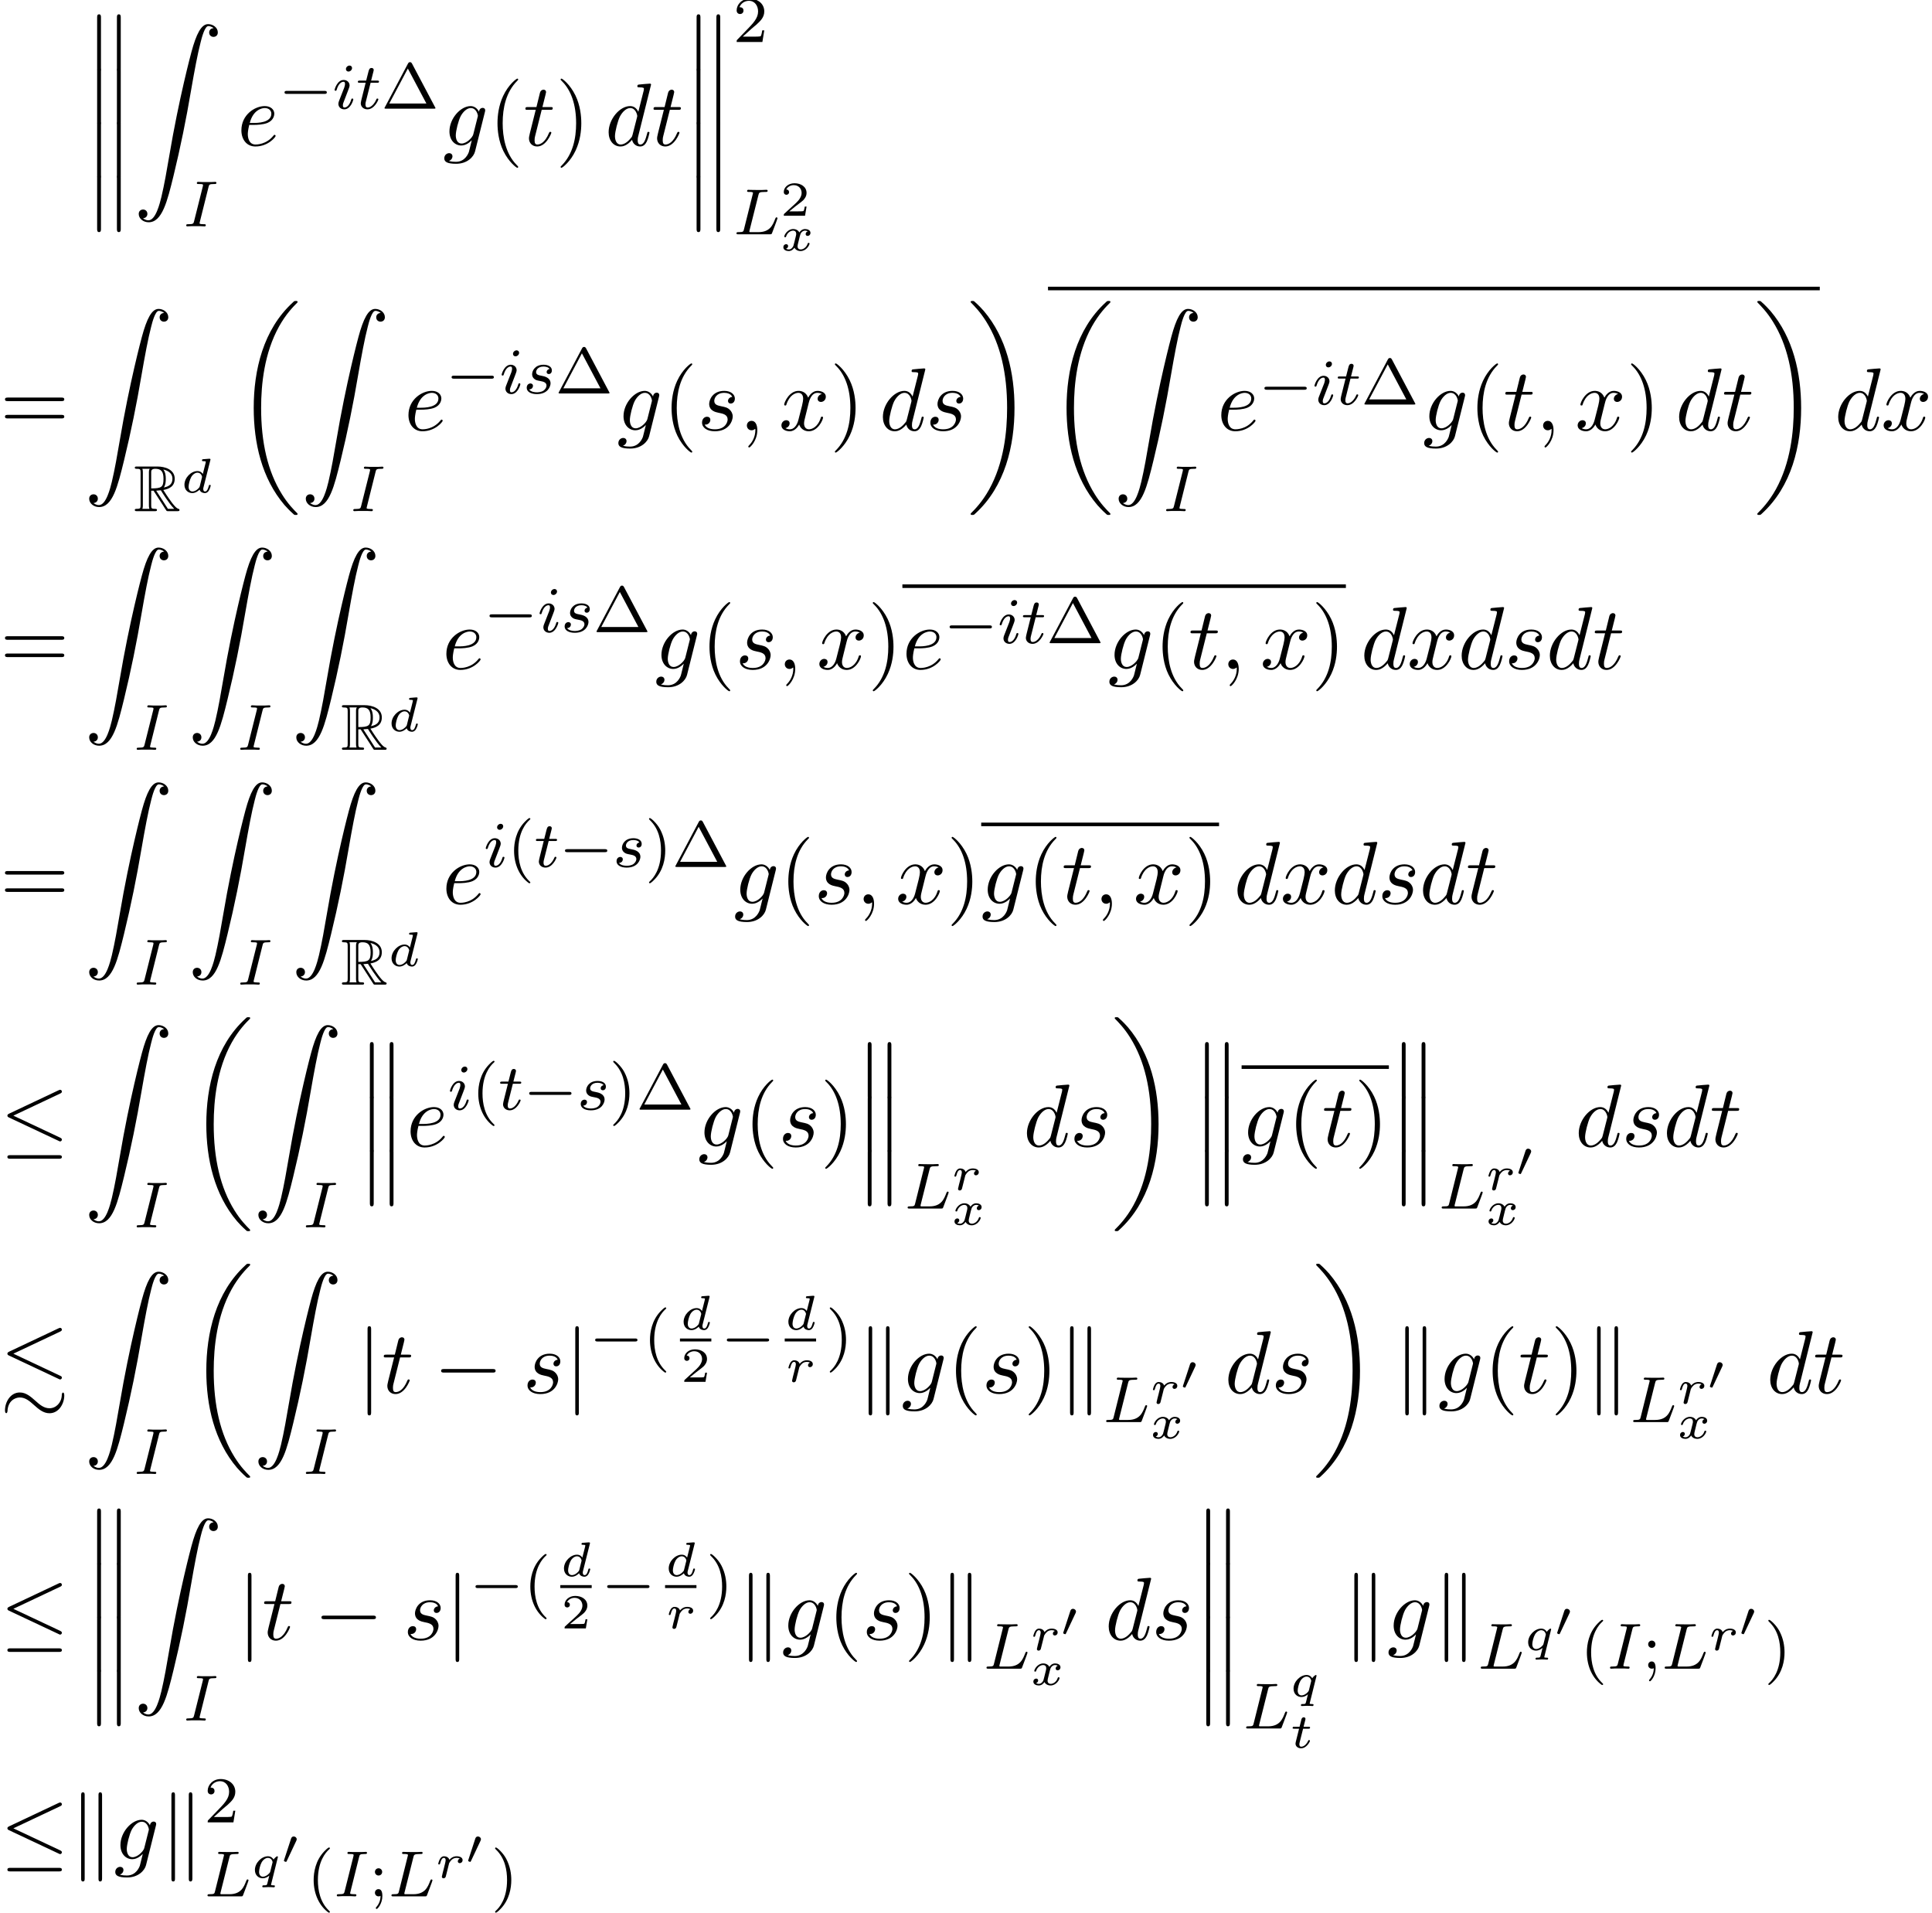 <?xml version='1.0' encoding='UTF-8'?>
<!-- This file was generated by dvisvgm 2.13.3 -->
<svg version='1.1' xmlns='http://www.w3.org/2000/svg' xmlns:xlink='http://www.w3.org/1999/xlink' width='236.393pt' height='233.986pt' viewBox='114.929 80.697 236.393 233.986'>
<defs>
<path id='g1-46' d='M7.364-7.527C7.495-7.593 7.571-7.647 7.571-7.767S7.473-7.985 7.353-7.985C7.298-7.985 7.2-7.942 7.156-7.92L1.124-5.073C.938-4.985 .905-4.909 .905-4.822S.949-4.658 1.124-4.582L7.156-1.745C7.298-1.669 7.32-1.669 7.353-1.669C7.473-1.669 7.571-1.767 7.571-1.887C7.571-2.029 7.473-2.073 7.353-2.127L1.636-4.822L7.364-7.527ZM7.865 .284C7.865 .033 7.789-.065 7.713-.065C7.571-.065 7.56 .196 7.56 .262C7.516 1.2 6.84 1.855 6.055 1.855C5.356 1.855 4.844 1.396 4.353 .96C3.753 .425 3.185-.076 2.422-.076C1.276-.076 .611 1.091 .611 2.105C.611 2.356 .676 2.455 .764 2.455C.884 2.455 .916 2.247 .916 2.204C.971 .949 1.844 .535 2.422 .535C3.12 .535 3.633 .993 4.124 1.429C4.724 1.964 5.291 2.465 6.055 2.465C7.2 2.465 7.865 1.298 7.865 .284Z'/>
<path id='g4-0' d='M5.571-1.809C5.699-1.809 5.874-1.809 5.874-1.993S5.699-2.176 5.571-2.176H1.004C.877-2.176 .701-2.176 .701-1.993S.877-1.809 1.004-1.809H5.571Z'/>
<path id='g2-13' d='M1.582 6.371C1.582 6.545 1.582 6.775 1.811 6.775C2.051 6.775 2.051 6.556 2.051 6.371V.175C2.051 0 2.051-.229 1.822-.229C1.582-.229 1.582-.011 1.582 .175V6.371ZM4.004 6.371C4.004 6.545 4.004 6.775 4.233 6.775C4.473 6.775 4.473 6.556 4.473 6.371V.175C4.473 0 4.473-.229 4.244-.229C4.004-.229 4.004-.011 4.004 .175V6.371Z'/>
<path id='g2-18' d='M7.636 25.625C7.636 25.582 7.615 25.56 7.593 25.527C7.189 25.124 6.458 24.393 5.727 23.215C3.971 20.4 3.175 16.855 3.175 12.655C3.175 9.72 3.567 5.935 5.367 2.684C6.229 1.135 7.124 .24 7.604-.24C7.636-.273 7.636-.295 7.636-.327C7.636-.436 7.56-.436 7.407-.436S7.233-.436 7.069-.273C3.415 3.055 2.269 8.051 2.269 12.644C2.269 16.931 3.251 21.251 6.022 24.513C6.24 24.764 6.655 25.211 7.102 25.604C7.233 25.735 7.255 25.735 7.407 25.735S7.636 25.735 7.636 25.625Z'/>
<path id='g2-19' d='M5.749 12.655C5.749 8.367 4.767 4.047 1.996 .785C1.778 .535 1.364 .087 .916-.305C.785-.436 .764-.436 .611-.436C.48-.436 .382-.436 .382-.327C.382-.284 .425-.24 .447-.218C.829 .175 1.56 .905 2.291 2.084C4.047 4.898 4.844 8.444 4.844 12.644C4.844 15.578 4.451 19.364 2.651 22.615C1.789 24.164 .884 25.069 .425 25.527C.404 25.56 .382 25.593 .382 25.625C.382 25.735 .48 25.735 .611 25.735C.764 25.735 .785 25.735 .949 25.571C4.604 22.244 5.749 17.247 5.749 12.655Z'/>
<path id='g2-90' d='M1.135 23.749C1.484 23.727 1.669 23.487 1.669 23.215C1.669 22.855 1.396 22.68 1.145 22.68C.884 22.68 .611 22.844 .611 23.225C.611 23.782 1.156 24.24 1.822 24.24C3.48 24.24 4.102 21.687 4.876 18.524C5.716 15.076 6.425 11.596 7.015 8.095C7.418 5.771 7.822 3.589 8.193 2.182C8.324 1.647 8.695 .24 9.12 .24C9.458 .24 9.731 .447 9.775 .491C9.415 .513 9.229 .753 9.229 1.025C9.229 1.385 9.502 1.56 9.753 1.56C10.015 1.56 10.287 1.396 10.287 1.015C10.287 .425 9.698 0 9.098 0C8.269 0 7.658 1.189 7.058 3.415C7.025 3.535 5.542 9.011 4.342 16.145C4.058 17.815 3.742 19.636 3.382 21.153C3.185 21.949 2.684 24 1.8 24C1.407 24 1.145 23.749 1.135 23.749Z'/>
<path id='g10-1' d='M3.762-5.531C3.674-5.691 3.579-5.691 3.523-5.691S3.371-5.691 3.284-5.531L.462-.199C.406-.112 .406-.096 .406-.08C.406 0 .47 0 .598 0H6.448C6.583 0 6.639 0 6.639-.08C6.639-.096 6.639-.112 6.583-.199L3.762-5.531ZM3.26-4.91L5.531-.63H.988L3.26-4.91Z'/>
<path id='g10-40' d='M2.654 1.993C2.718 1.993 2.813 1.993 2.813 1.897C2.813 1.865 2.805 1.857 2.702 1.753C1.61 .725 1.339-.757 1.339-1.993C1.339-4.288 2.287-5.364 2.694-5.731C2.805-5.834 2.813-5.842 2.813-5.882S2.782-5.978 2.702-5.978C2.574-5.978 2.176-5.571 2.112-5.499C1.044-4.384 .821-2.949 .821-1.993C.821-.207 1.57 1.227 2.654 1.993Z'/>
<path id='g10-41' d='M2.463-1.993C2.463-2.75 2.335-3.658 1.841-4.599C1.451-5.332 .725-5.978 .582-5.978C.502-5.978 .478-5.922 .478-5.882C.478-5.85 .478-5.834 .574-5.738C1.69-4.678 1.945-3.22 1.945-1.993C1.945 .295 .996 1.379 .59 1.745C.486 1.849 .478 1.857 .478 1.897S.502 1.993 .582 1.993C.709 1.993 1.108 1.586 1.172 1.514C2.24 .399 2.463-1.036 2.463-1.993Z'/>
<path id='g10-50' d='M2.248-1.626C2.375-1.745 2.71-2.008 2.837-2.12C3.332-2.574 3.802-3.013 3.802-3.738C3.802-4.686 3.005-5.3 2.008-5.3C1.052-5.3 .422-4.575 .422-3.866C.422-3.475 .733-3.419 .845-3.419C1.012-3.419 1.259-3.539 1.259-3.842C1.259-4.256 .861-4.256 .765-4.256C.996-4.838 1.53-5.037 1.921-5.037C2.662-5.037 3.045-4.407 3.045-3.738C3.045-2.909 2.463-2.303 1.522-1.339L.518-.303C.422-.215 .422-.199 .422 0H3.571L3.802-1.427H3.555C3.531-1.267 3.467-.869 3.371-.717C3.324-.654 2.718-.654 2.59-.654H1.172L2.248-1.626Z'/>
<path id='g10-59' d='M1.618-2.989C1.618-3.26 1.403-3.435 1.18-3.435C.909-3.435 .733-3.22 .733-2.997C.733-2.726 .948-2.55 1.172-2.55C1.443-2.55 1.618-2.766 1.618-2.989ZM1.419-.064C1.419 .454 1.251 .917 .901 1.315C.853 1.379 .837 1.387 .837 1.427C.837 1.498 .909 1.546 .948 1.546C1.052 1.546 1.642 .901 1.642-.048C1.642-.311 1.61-.885 1.172-.885C.909-.885 .733-.677 .733-.446C.733-.207 .901 0 1.18 0C1.315 0 1.363-.024 1.419-.064Z'/>
<path id='g9-50' d='M3.216-1.118H2.995C2.983-1.034 2.923-.64 2.833-.574C2.792-.538 2.307-.538 2.224-.538H1.106L1.871-1.16C2.074-1.321 2.606-1.704 2.792-1.883C2.971-2.062 3.216-2.367 3.216-2.792C3.216-3.539 2.54-3.975 1.739-3.975C.968-3.975 .43-3.467 .43-2.905C.43-2.6 .687-2.564 .753-2.564C.903-2.564 1.076-2.672 1.076-2.887C1.076-3.019 .998-3.21 .735-3.21C.873-3.515 1.237-3.742 1.65-3.742C2.277-3.742 2.612-3.276 2.612-2.792C2.612-2.367 2.331-1.931 1.913-1.548L.496-.251C.436-.191 .43-.185 .43 0H3.031L3.216-1.118Z'/>
<path id='g0-82' d='M2.136-2.503H2.423L3.618-.654C3.698-.526 3.889-.215 3.977-.096C4.033 0 4.057 0 4.24 0H5.34C5.483 0 5.603 0 5.603-.143C5.603-.207 5.555-.263 5.483-.279C5.189-.343 4.798-.869 4.607-1.124C4.551-1.203 4.152-1.73 3.618-2.59C4.328-2.718 5.013-3.021 5.013-3.969C5.013-5.077 3.842-5.46 2.901-5.46H.399C.255-5.46 .128-5.46 .128-5.316C.128-5.181 .279-5.181 .343-5.181C.797-5.181 .837-5.125 .837-4.726V-.733C.837-.335 .797-.279 .343-.279C.279-.279 .128-.279 .128-.143C.128 0 .255 0 .399 0H2.582C2.726 0 2.845 0 2.845-.143C2.845-.279 2.71-.279 2.622-.279C2.168-.279 2.136-.343 2.136-.733V-2.503ZM3.674-2.893C3.897-3.188 3.921-3.61 3.921-3.961C3.921-4.344 3.873-4.766 3.618-5.093C3.945-5.021 4.734-4.774 4.734-3.969C4.734-3.451 4.495-3.045 3.674-2.893ZM2.136-4.75C2.136-4.918 2.136-5.181 2.63-5.181C3.308-5.181 3.642-4.902 3.642-3.961C3.642-2.933 3.395-2.782 2.136-2.782V-4.75ZM1.052-.279C1.116-.422 1.116-.646 1.116-.717V-4.742C1.116-4.822 1.116-5.037 1.052-5.181H1.961C1.857-5.053 1.857-4.894 1.857-4.774V-.717C1.857-.638 1.857-.422 1.921-.279H1.052ZM2.75-2.503C2.805-2.511 2.837-2.519 2.901-2.519C3.021-2.519 3.196-2.534 3.316-2.55C3.435-2.359 4.296-.94 4.957-.279H4.184L2.75-2.503Z'/>
<path id='g3-48' d='M1.877-2.809C1.919-2.899 1.931-2.965 1.931-3.001C1.931-3.186 1.763-3.341 1.566-3.341C1.327-3.341 1.255-3.132 1.231-3.049L.395-.49C.383-.454 .365-.406 .365-.383C.365-.281 .604-.233 .61-.233C.664-.233 .687-.287 .711-.335L1.877-2.809Z'/>
<path id='g8-59' d='M2.215-.011C2.215-.731 1.942-1.156 1.516-1.156C1.156-1.156 .938-.884 .938-.578C.938-.284 1.156 0 1.516 0C1.647 0 1.789-.044 1.898-.142C1.931-.164 1.942-.175 1.953-.175S1.975-.164 1.975-.011C1.975 .796 1.593 1.451 1.233 1.811C1.113 1.931 1.113 1.953 1.113 1.985C1.113 2.062 1.167 2.105 1.222 2.105C1.342 2.105 2.215 1.265 2.215-.011Z'/>
<path id='g8-100' d='M5.629-7.451C5.629-7.462 5.629-7.571 5.487-7.571C5.324-7.571 4.287-7.473 4.102-7.451C4.015-7.44 3.949-7.385 3.949-7.244C3.949-7.113 4.047-7.113 4.211-7.113C4.735-7.113 4.756-7.036 4.756-6.927L4.724-6.709L4.069-4.124C3.873-4.527 3.556-4.822 3.065-4.822C1.789-4.822 .436-3.218 .436-1.625C.436-.6 1.036 .12 1.887 .12C2.105 .12 2.651 .076 3.305-.698C3.393-.24 3.775 .12 4.298 .12C4.68 .12 4.931-.131 5.105-.48C5.291-.873 5.433-1.538 5.433-1.56C5.433-1.669 5.335-1.669 5.302-1.669C5.193-1.669 5.182-1.625 5.149-1.473C4.964-.764 4.767-.12 4.32-.12C4.025-.12 3.993-.404 3.993-.622C3.993-.884 4.015-.96 4.058-1.145L5.629-7.451ZM3.36-1.298C3.305-1.102 3.305-1.08 3.142-.895C2.662-.295 2.215-.12 1.909-.12C1.364-.12 1.211-.72 1.211-1.145C1.211-1.691 1.56-3.033 1.811-3.535C2.149-4.178 2.64-4.582 3.076-4.582C3.785-4.582 3.938-3.687 3.938-3.622S3.916-3.491 3.905-3.436L3.36-1.298Z'/>
<path id='g8-101' d='M2.04-2.52C2.356-2.52 3.164-2.542 3.709-2.771C4.473-3.098 4.527-3.742 4.527-3.895C4.527-4.375 4.113-4.822 3.36-4.822C2.149-4.822 .502-3.764 .502-1.855C.502-.742 1.145 .12 2.215 .12C3.775 .12 4.691-1.036 4.691-1.167C4.691-1.233 4.625-1.309 4.56-1.309C4.505-1.309 4.484-1.287 4.418-1.2C3.556-.12 2.367-.12 2.236-.12C1.385-.12 1.287-1.036 1.287-1.385C1.287-1.516 1.298-1.855 1.462-2.52H2.04ZM1.527-2.76C1.953-4.418 3.076-4.582 3.36-4.582C3.873-4.582 4.167-4.265 4.167-3.895C4.167-2.76 2.422-2.76 1.975-2.76H1.527Z'/>
<path id='g8-103' d='M5.138-4.113C5.149-4.178 5.171-4.233 5.171-4.309C5.171-4.495 5.04-4.604 4.855-4.604C4.745-4.604 4.451-4.527 4.407-4.135C4.211-4.538 3.829-4.822 3.393-4.822C2.149-4.822 .796-3.295 .796-1.724C.796-.644 1.462 0 2.247 0C2.891 0 3.404-.513 3.513-.633L3.524-.622C3.295 .349 3.164 .796 3.164 .818C3.12 .916 2.749 1.996 1.593 1.996C1.385 1.996 1.025 1.985 .72 1.887C1.047 1.789 1.167 1.505 1.167 1.32C1.167 1.145 1.047 .938 .753 .938C.513 .938 .164 1.135 .164 1.571C.164 2.018 .567 2.236 1.615 2.236C2.978 2.236 3.764 1.385 3.927 .731L5.138-4.113ZM3.72-1.396C3.655-1.113 3.404-.84 3.164-.633C2.935-.436 2.596-.24 2.28-.24C1.735-.24 1.571-.807 1.571-1.244C1.571-1.767 1.887-3.055 2.182-3.611C2.476-4.145 2.945-4.582 3.404-4.582C4.124-4.582 4.276-3.698 4.276-3.644S4.255-3.524 4.244-3.48L3.72-1.396Z'/>
<path id='g8-115' d='M4.265-4.08C3.96-4.069 3.742-3.829 3.742-3.589C3.742-3.436 3.84-3.273 4.08-3.273S4.582-3.458 4.582-3.884C4.582-4.375 4.113-4.822 3.284-4.822C1.844-4.822 1.44-3.709 1.44-3.229C1.44-2.378 2.247-2.215 2.564-2.149C3.131-2.04 3.698-1.92 3.698-1.32C3.698-1.036 3.447-.12 2.138-.12C1.985-.12 1.145-.12 .895-.698C1.309-.644 1.582-.971 1.582-1.276C1.582-1.527 1.407-1.658 1.178-1.658C.895-1.658 .567-1.429 .567-.938C.567-.316 1.189 .12 2.127 .12C3.895 .12 4.32-1.2 4.32-1.691C4.32-2.084 4.113-2.356 3.982-2.487C3.687-2.793 3.371-2.847 2.891-2.945C2.498-3.033 2.062-3.109 2.062-3.6C2.062-3.916 2.324-4.582 3.284-4.582C3.556-4.582 4.102-4.505 4.265-4.08Z'/>
<path id='g8-116' d='M2.247-4.364H3.273C3.491-4.364 3.6-4.364 3.6-4.582C3.6-4.702 3.491-4.702 3.295-4.702H2.335C2.727-6.251 2.782-6.469 2.782-6.535C2.782-6.72 2.651-6.829 2.465-6.829C2.433-6.829 2.127-6.818 2.029-6.436L1.604-4.702H.578C.36-4.702 .251-4.702 .251-4.495C.251-4.364 .338-4.364 .556-4.364H1.516C.731-1.265 .687-1.08 .687-.884C.687-.295 1.102 .12 1.691 .12C2.804 .12 3.425-1.473 3.425-1.56C3.425-1.669 3.338-1.669 3.295-1.669C3.196-1.669 3.185-1.636 3.131-1.516C2.662-.382 2.084-.12 1.713-.12C1.484-.12 1.375-.262 1.375-.622C1.375-.884 1.396-.96 1.44-1.145L2.247-4.364Z'/>
<path id='g8-120' d='M3.644-3.295C3.709-3.578 3.96-4.582 4.724-4.582C4.778-4.582 5.04-4.582 5.269-4.44C4.964-4.385 4.745-4.113 4.745-3.851C4.745-3.676 4.865-3.469 5.16-3.469C5.4-3.469 5.749-3.665 5.749-4.102C5.749-4.669 5.105-4.822 4.735-4.822C4.102-4.822 3.72-4.244 3.589-3.993C3.316-4.713 2.727-4.822 2.411-4.822C1.276-4.822 .655-3.415 .655-3.142C.655-3.033 .764-3.033 .785-3.033C.873-3.033 .905-3.055 .927-3.153C1.298-4.309 2.018-4.582 2.389-4.582C2.596-4.582 2.978-4.484 2.978-3.851C2.978-3.513 2.793-2.782 2.389-1.255C2.215-.578 1.833-.12 1.353-.12C1.287-.12 1.036-.12 .807-.262C1.08-.316 1.32-.545 1.32-.851C1.32-1.145 1.08-1.233 .916-1.233C.589-1.233 .316-.949 .316-.6C.316-.098 .862 .12 1.342 .12C2.062 .12 2.455-.644 2.487-.709C2.618-.305 3.011 .12 3.665 .12C4.789 .12 5.411-1.287 5.411-1.56C5.411-1.669 5.313-1.669 5.28-1.669C5.182-1.669 5.16-1.625 5.138-1.549C4.778-.382 4.036-.12 3.687-.12C3.262-.12 3.087-.469 3.087-.84C3.087-1.08 3.153-1.32 3.273-1.8L3.644-3.295Z'/>
<path id='g7-73' d='M3.092-4.822C3.164-5.101 3.18-5.181 3.778-5.181C3.961-5.181 4.057-5.181 4.057-5.332C4.057-5.34 4.049-5.444 3.921-5.444C3.802-5.444 3.555-5.428 3.427-5.42H2.327C2.216-5.428 1.929-5.444 1.817-5.444C1.785-5.444 1.658-5.444 1.658-5.292C1.658-5.181 1.753-5.181 1.913-5.181C2.415-5.181 2.415-5.133 2.415-5.037C2.415-5.021 2.415-4.981 2.383-4.854L1.323-.63C1.251-.343 1.227-.263 .638-.263C.446-.263 .359-.263 .359-.112C.359-.072 .391 0 .486 0C.598 0 .861-.016 .98-.024H2.088C2.2-.016 2.487 0 2.598 0C2.646 0 2.758 0 2.758-.151C2.758-.263 2.662-.263 2.495-.263C2.375-.263 2.327-.263 2.192-.279S1.993-.303 1.993-.391C1.993-.43 2-.43 2.024-.542L3.092-4.822Z'/>
<path id='g7-76' d='M3.092-4.822C3.164-5.093 3.18-5.181 3.913-5.181C4.136-5.181 4.216-5.181 4.216-5.332C4.216-5.348 4.2-5.444 4.081-5.444C3.913-5.444 3.674-5.428 3.507-5.42H2.933C2.104-5.42 1.913-5.444 1.857-5.444C1.825-5.444 1.698-5.444 1.698-5.292C1.698-5.181 1.801-5.181 1.929-5.181C2.192-5.181 2.423-5.181 2.423-5.053C2.423-5.021 2.415-5.013 2.391-4.91L1.323-.63C1.251-.327 1.235-.263 .646-.263C.494-.263 .399-.263 .399-.112C.399 0 .502 0 .638 0H4.487C4.686 0 4.694-.008 4.758-.159C4.838-.383 5.42-1.881 5.42-1.961C5.42-2.032 5.356-2.072 5.3-2.072C5.212-2.072 5.197-2.016 5.141-1.897C4.854-1.156 4.511-.263 3.084-.263H2.072C2-.279 1.977-.279 1.977-.335C1.977-.399 1.993-.462 2.008-.51L3.092-4.822Z'/>
<path id='g7-105' d='M2.375-4.973C2.375-5.149 2.248-5.276 2.064-5.276C1.857-5.276 1.626-5.085 1.626-4.846C1.626-4.67 1.753-4.543 1.937-4.543C2.144-4.543 2.375-4.734 2.375-4.973ZM1.211-2.048L.781-.948C.741-.829 .701-.733 .701-.598C.701-.207 1.004 .08 1.427 .08C2.2 .08 2.527-1.036 2.527-1.14C2.527-1.219 2.463-1.243 2.407-1.243C2.311-1.243 2.295-1.188 2.271-1.108C2.088-.47 1.761-.143 1.443-.143C1.347-.143 1.251-.183 1.251-.399C1.251-.59 1.307-.733 1.411-.98C1.49-1.196 1.57-1.411 1.658-1.626L1.905-2.271C1.977-2.455 2.072-2.702 2.072-2.837C2.072-3.236 1.753-3.515 1.347-3.515C.574-3.515 .239-2.399 .239-2.295C.239-2.224 .295-2.192 .359-2.192C.462-2.192 .47-2.24 .494-2.319C.717-3.076 1.084-3.292 1.323-3.292C1.435-3.292 1.514-3.252 1.514-3.029C1.514-2.949 1.506-2.837 1.427-2.598L1.211-2.048Z'/>
<path id='g7-115' d='M3.212-2.997C3.029-2.965 2.861-2.821 2.861-2.622C2.861-2.479 2.957-2.375 3.132-2.375C3.252-2.375 3.499-2.463 3.499-2.821C3.499-3.316 2.981-3.515 2.487-3.515C1.419-3.515 1.084-2.758 1.084-2.351C1.084-2.271 1.084-1.985 1.379-1.761C1.562-1.618 1.698-1.594 2.112-1.514C2.391-1.459 2.845-1.379 2.845-.964C2.845-.757 2.694-.494 2.471-.343C2.176-.151 1.785-.143 1.658-.143C1.467-.143 .925-.175 .725-.494C1.132-.51 1.188-.837 1.188-.933C1.188-1.172 .972-1.227 .877-1.227C.749-1.227 .422-1.132 .422-.693C.422-.223 .917 .08 1.658 .08C3.045 .08 3.339-.901 3.339-1.235C3.339-1.953 2.558-2.104 2.264-2.16C1.881-2.232 1.57-2.287 1.57-2.622C1.57-2.766 1.706-3.292 2.479-3.292C2.782-3.292 3.092-3.204 3.212-2.997Z'/>
<path id='g7-116' d='M1.761-3.172H2.542C2.694-3.172 2.79-3.172 2.79-3.324C2.79-3.435 2.686-3.435 2.55-3.435H1.825L2.112-4.567C2.144-4.686 2.144-4.726 2.144-4.734C2.144-4.902 2.016-4.981 1.881-4.981C1.61-4.981 1.554-4.766 1.467-4.407L1.219-3.435H.454C.303-3.435 .199-3.435 .199-3.284C.199-3.172 .303-3.172 .438-3.172H1.156L.677-1.259C.63-1.06 .558-.781 .558-.669C.558-.191 .948 .08 1.371 .08C2.224 .08 2.71-1.044 2.71-1.14C2.71-1.227 2.638-1.243 2.59-1.243C2.503-1.243 2.495-1.211 2.439-1.092C2.279-.709 1.881-.143 1.395-.143C1.227-.143 1.132-.255 1.132-.518C1.132-.669 1.156-.757 1.18-.861L1.761-3.172Z'/>
<path id='g11-40' d='M3.611 2.618C3.611 2.585 3.611 2.564 3.425 2.378C2.062 1.004 1.713-1.058 1.713-2.727C1.713-4.625 2.127-6.524 3.469-7.887C3.611-8.018 3.611-8.04 3.611-8.073C3.611-8.149 3.567-8.182 3.502-8.182C3.393-8.182 2.411-7.44 1.767-6.055C1.211-4.855 1.08-3.644 1.08-2.727C1.08-1.876 1.2-.556 1.8 .676C2.455 2.018 3.393 2.727 3.502 2.727C3.567 2.727 3.611 2.695 3.611 2.618Z'/>
<path id='g11-41' d='M3.153-2.727C3.153-3.578 3.033-4.898 2.433-6.131C1.778-7.473 .84-8.182 .731-8.182C.665-8.182 .622-8.138 .622-8.073C.622-8.04 .622-8.018 .829-7.822C1.898-6.742 2.52-5.007 2.52-2.727C2.52-.862 2.116 1.058 .764 2.433C.622 2.564 .622 2.585 .622 2.618C.622 2.684 .665 2.727 .731 2.727C.84 2.727 1.822 1.985 2.465 .6C3.022-.6 3.153-1.811 3.153-2.727Z'/>
<path id='g11-61' d='M7.495-3.567C7.658-3.567 7.865-3.567 7.865-3.785S7.658-4.004 7.505-4.004H.971C.818-4.004 .611-4.004 .611-3.785S.818-3.567 .982-3.567H7.495ZM7.505-1.451C7.658-1.451 7.865-1.451 7.865-1.669S7.658-1.887 7.495-1.887H.982C.818-1.887 .611-1.887 .611-1.669S.818-1.451 .971-1.451H7.505Z'/>
<path id='g6-100' d='M3.616-3.969C3.622-3.993 3.634-4.029 3.634-4.059C3.634-4.154 3.515-4.148 3.443-4.142L2.774-4.089C2.672-4.083 2.594-4.077 2.594-3.939C2.594-3.844 2.672-3.844 2.762-3.844C2.941-3.844 2.983-3.832 3.061-3.802C3.055-3.712 3.055-3.7 3.037-3.622C2.911-3.108 2.815-2.708 2.696-2.277C2.612-2.415 2.409-2.636 2.038-2.636C1.273-2.636 .448-1.835 .448-.956C.448-.311 .903 .06 1.411 .06C1.811 .06 2.152-.215 2.301-.365C2.415 .012 2.815 .06 2.947 .06C3.162 .06 3.318-.06 3.431-.245C3.581-.484 3.664-.831 3.664-.861C3.664-.873 3.658-.944 3.551-.944C3.461-.944 3.449-.903 3.425-.807C3.33-.442 3.204-.137 2.971-.137C2.768-.137 2.75-.353 2.75-.442C2.75-.52 2.75-.538 2.78-.646L3.616-3.969ZM2.325-.783C2.295-.675 2.295-.664 2.212-.574C1.883-.203 1.578-.137 1.429-.137C1.19-.137 .956-.299 .956-.723C.956-.968 1.082-1.554 1.273-1.895C1.453-2.218 1.757-2.439 2.044-2.439C2.493-2.439 2.606-1.967 2.606-1.925L2.588-1.841L2.325-.783Z'/>
<path id='g6-113' d='M3.258-2.552C3.258-2.564 3.24-2.636 3.168-2.636S2.839-2.415 2.726-2.236C2.648-2.373 2.439-2.636 2.038-2.636C1.261-2.636 .442-1.829 .442-.956C.442-.305 .903 .06 1.405 .06C1.698 .06 1.973-.078 2.2-.269C2.194-.245 2.008 .496 1.985 .604C1.907 .909 1.907 .915 1.518 .921C1.429 .921 1.345 .921 1.345 1.07C1.345 1.124 1.387 1.16 1.441 1.16C1.584 1.16 1.943 1.136 2.086 1.136C2.194 1.136 2.301 1.142 2.415 1.142C2.523 1.142 2.648 1.16 2.756 1.16C2.792 1.16 2.887 1.16 2.887 1.01C2.887 .921 2.809 .921 2.714 .921C2.57 .921 2.415 .921 2.415 .849C2.415 .837 2.415 .825 2.445 .717L3.258-2.552ZM2.325-.783C2.295-.675 2.295-.664 2.194-.55C1.961-.287 1.662-.137 1.429-.137C1.136-.137 .95-.359 .95-.723C.95-.986 1.088-1.59 1.267-1.895C1.488-2.277 1.805-2.439 2.038-2.439C2.499-2.439 2.606-1.967 2.606-1.919L2.588-1.835L2.325-.783Z'/>
<path id='g6-114' d='M1.698-1.787C1.716-1.817 1.853-2.086 2.086-2.271C2.158-2.319 2.331-2.439 2.606-2.439C2.66-2.439 2.851-2.439 3.007-2.349C2.851-2.295 2.762-2.158 2.762-2.026C2.762-1.835 2.917-1.793 3.001-1.793C3.174-1.793 3.347-1.937 3.347-2.17C3.347-2.487 3.001-2.636 2.618-2.636C2.463-2.636 2.098-2.624 1.733-2.2C1.644-2.517 1.321-2.636 1.076-2.636C.819-2.636 .675-2.463 .586-2.319C.454-2.098 .365-1.757 .365-1.722C.365-1.656 .418-1.632 .472-1.632C.568-1.632 .574-1.674 .604-1.769C.717-2.23 .861-2.439 1.058-2.439C1.243-2.439 1.273-2.266 1.273-2.14C1.273-2.038 1.213-1.799 1.172-1.632C1.13-1.47 1.07-1.225 1.04-1.094C.998-.944 .962-.789 .921-.64C.879-.472 .807-.173 .807-.137C.807-.006 .909 .06 1.016 .06C1.136 .06 1.249-.024 1.285-.143C1.303-.191 1.524-1.094 1.56-1.231L1.698-1.787Z'/>
<path id='g6-116' d='M1.608-2.337H2.26C2.379-2.337 2.463-2.337 2.463-2.487C2.463-2.576 2.385-2.576 2.277-2.576H1.668L1.877-3.401C1.901-3.491 1.901-3.527 1.901-3.533C1.901-3.676 1.787-3.736 1.692-3.736C1.62-3.736 1.465-3.694 1.411-3.503L1.178-2.576H.532C.406-2.576 .4-2.57 .377-2.552C.347-2.529 .323-2.451 .323-2.421C.341-2.337 .395-2.337 .514-2.337H1.118L.765-.927C.729-.789 .681-.586 .681-.514C.681-.167 .992 .06 1.357 .06C2.044 .06 2.451-.759 2.451-.861C2.451-.879 2.439-.944 2.337-.944C2.26-.944 2.248-.915 2.218-.843C2.014-.395 1.674-.137 1.381-.137C1.16-.137 1.154-.359 1.154-.436C1.154-.52 1.154-.532 1.184-.646L1.608-2.337Z'/>
<path id='g6-120' d='M3.365-2.349C3.156-2.289 3.108-2.116 3.108-2.026C3.108-1.835 3.264-1.793 3.347-1.793C3.521-1.793 3.694-1.937 3.694-2.17C3.694-2.493 3.341-2.636 3.037-2.636C2.642-2.636 2.403-2.331 2.337-2.218C2.26-2.367 2.032-2.636 1.584-2.636C.897-2.636 .49-1.925 .49-1.716C.49-1.686 .514-1.632 .598-1.632S.699-1.668 .717-1.722C.867-2.206 1.273-2.439 1.566-2.439S1.949-2.248 1.949-2.05C1.949-1.979 1.949-1.925 1.901-1.739C1.763-1.184 1.632-.64 1.602-.568C1.512-.341 1.297-.137 1.046-.137C1.01-.137 .843-.137 .705-.227C.938-.305 .962-.502 .962-.55C.962-.705 .843-.783 .723-.783C.556-.783 .377-.652 .377-.406C.377-.066 .753 .06 1.034 .06C1.375 .06 1.62-.173 1.733-.359C1.853-.108 2.14 .06 2.481 .06C3.186 .06 3.581-.664 3.581-.861C3.581-.873 3.575-.944 3.467-.944C3.383-.944 3.371-.903 3.353-.849C3.18-.329 2.756-.137 2.505-.137C2.277-.137 2.116-.269 2.116-.52C2.116-.634 2.146-.765 2.2-.974L2.391-1.751C2.451-1.985 2.481-2.092 2.606-2.236C2.69-2.325 2.833-2.439 3.025-2.439C3.055-2.439 3.234-2.439 3.365-2.349Z'/>
<path id='g5-0' d='M7.189-2.509C7.375-2.509 7.571-2.509 7.571-2.727S7.375-2.945 7.189-2.945H1.287C1.102-2.945 .905-2.945 .905-2.727S1.102-2.509 1.287-2.509H7.189Z'/>
<path id='g5-20' d='M7.364-6.48C7.484-6.535 7.571-6.589 7.571-6.72C7.571-6.84 7.484-6.938 7.353-6.938C7.298-6.938 7.2-6.895 7.156-6.873L1.124-4.025C.938-3.938 .905-3.862 .905-3.775C.905-3.676 .971-3.6 1.124-3.535L7.156-.698C7.298-.622 7.32-.622 7.353-.622C7.473-.622 7.571-.72 7.571-.84C7.571-.938 7.527-1.004 7.342-1.091L1.636-3.775L7.364-6.48ZM7.189 1.495C7.375 1.495 7.571 1.495 7.571 1.276S7.342 1.058 7.178 1.058H1.298C1.135 1.058 .905 1.058 .905 1.276S1.102 1.495 1.287 1.495H7.189Z'/>
<path id='g5-106' d='M1.735-7.789C1.735-7.985 1.735-8.182 1.516-8.182S1.298-7.985 1.298-7.789V2.335C1.298 2.531 1.298 2.727 1.516 2.727S1.735 2.531 1.735 2.335V-7.789Z'/>
<path id='g5-107' d='M1.876-7.811C1.876-7.985 1.876-8.182 1.658-8.182S1.44-7.942 1.44-7.778V2.324C1.44 2.498 1.44 2.727 1.658 2.727S1.876 2.531 1.876 2.356V-7.811ZM4.004-7.778C4.004-7.953 4.004-8.182 3.785-8.182S3.567-7.985 3.567-7.811V2.356C3.567 2.531 3.567 2.727 3.785 2.727S4.004 2.487 4.004 2.324V-7.778Z'/>
</defs>
<g id='page1'>
<use x='125.232' y='82.679' xlink:href='#g2-13'/>
<use x='125.232' y='89.224' xlink:href='#g2-13'/>
<use x='125.232' y='95.77' xlink:href='#g2-13'/>
<use x='125.232' y='102.315' xlink:href='#g2-13'/>
<use x='131.293' y='83.649' xlink:href='#g2-90'/>
<use x='137.354' y='108.389' xlink:href='#g7-73'/>
<use x='143.963' y='98.497' xlink:href='#g8-101'/>
<use x='149.043' y='93.993' xlink:href='#g4-0'/>
<use x='155.63' y='93.993' xlink:href='#g7-105'/>
<use x='158.513' y='93.993' xlink:href='#g7-116'/>
<use x='161.571' y='93.993' xlink:href='#g10-1'/>
<use x='169.126' y='98.497' xlink:href='#g8-103'/>
<use x='174.721' y='98.497' xlink:href='#g11-40'/>
<use x='178.963' y='98.497' xlink:href='#g8-116'/>
<use x='182.902' y='98.497' xlink:href='#g11-41'/>
<use x='188.963' y='98.497' xlink:href='#g8-100'/>
<use x='194.641' y='98.497' xlink:href='#g8-116'/>
<use x='198.58' y='82.679' xlink:href='#g2-13'/>
<use x='198.58' y='89.224' xlink:href='#g2-13'/>
<use x='198.58' y='95.77' xlink:href='#g2-13'/>
<use x='198.58' y='102.315' xlink:href='#g2-13'/>
<use x='204.641' y='85.834' xlink:href='#g10-50'/>
<use x='204.641' y='109.359' xlink:href='#g7-76'/>
<use x='210.4' y='107.09' xlink:href='#g9-50'/>
<use x='210.4' y='111.352' xlink:href='#g6-120'/>
<use x='114.929' y='133.337' xlink:href='#g11-61'/>
<use x='125.232' y='118.488' xlink:href='#g2-90'/>
<use x='131.293' y='143.229' xlink:href='#g0-82'/>
<use x='137.049' y='140.96' xlink:href='#g6-100'/>
<use x='143.704' y='117.955' xlink:href='#g2-18'/>
<use x='151.734' y='118.488' xlink:href='#g2-90'/>
<use x='157.795' y='143.229' xlink:href='#g7-73'/>
<use x='164.405' y='133.337' xlink:href='#g8-101'/>
<use x='169.484' y='128.832' xlink:href='#g4-0'/>
<use x='176.071' y='128.832' xlink:href='#g7-105'/>
<use x='178.954' y='128.832' xlink:href='#g7-115'/>
<use x='182.87' y='128.832' xlink:href='#g10-1'/>
<use x='190.425' y='133.337' xlink:href='#g8-103'/>
<use x='196.02' y='133.337' xlink:href='#g11-40'/>
<use x='200.262' y='133.337' xlink:href='#g8-115'/>
<use x='205.376' y='133.337' xlink:href='#g8-59'/>
<use x='210.224' y='133.337' xlink:href='#g8-120'/>
<use x='216.459' y='133.337' xlink:href='#g11-41'/>
<use x='222.52' y='133.337' xlink:href='#g8-100'/>
<use x='228.198' y='133.337' xlink:href='#g8-115'/>
<use x='233.311' y='117.955' xlink:href='#g2-19'/>
<rect x='243.16' y='115.773' height='.436' width='94.431'/>
<use x='243.16' y='117.955' xlink:href='#g2-18'/>
<use x='251.19' y='118.488' xlink:href='#g2-90'/>
<use x='257.251' y='143.229' xlink:href='#g7-73'/>
<use x='263.861' y='133.337' xlink:href='#g8-101'/>
<use x='268.94' y='130.185' xlink:href='#g4-0'/>
<use x='275.527' y='130.185' xlink:href='#g7-105'/>
<use x='278.41' y='130.185' xlink:href='#g7-116'/>
<use x='281.468' y='130.185' xlink:href='#g10-1'/>
<use x='289.023' y='133.337' xlink:href='#g8-103'/>
<use x='294.618' y='133.337' xlink:href='#g11-40'/>
<use x='298.86' y='133.337' xlink:href='#g8-116'/>
<use x='302.8' y='133.337' xlink:href='#g8-59'/>
<use x='307.648' y='133.337' xlink:href='#g8-120'/>
<use x='313.883' y='133.337' xlink:href='#g11-41'/>
<use x='319.944' y='133.337' xlink:href='#g8-100'/>
<use x='325.622' y='133.337' xlink:href='#g8-116'/>
<use x='329.561' y='117.955' xlink:href='#g2-19'/>
<use x='339.409' y='133.337' xlink:href='#g8-100'/>
<use x='345.087' y='133.337' xlink:href='#g8-120'/>
<use x='114.929' y='162.534' xlink:href='#g11-61'/>
<use x='125.232' y='147.685' xlink:href='#g2-90'/>
<use x='131.293' y='172.426' xlink:href='#g7-73'/>
<use x='137.903' y='147.685' xlink:href='#g2-90'/>
<use x='143.963' y='172.426' xlink:href='#g7-73'/>
<use x='150.573' y='147.685' xlink:href='#g2-90'/>
<use x='156.634' y='172.426' xlink:href='#g0-82'/>
<use x='162.39' y='170.157' xlink:href='#g6-100'/>
<use x='169.045' y='162.534' xlink:href='#g8-101'/>
<use x='174.125' y='158.03' xlink:href='#g4-0'/>
<use x='180.711' y='158.03' xlink:href='#g7-105'/>
<use x='183.594' y='158.03' xlink:href='#g7-115'/>
<use x='187.51' y='158.03' xlink:href='#g10-1'/>
<use x='195.065' y='162.534' xlink:href='#g8-103'/>
<use x='200.66' y='162.534' xlink:href='#g11-40'/>
<use x='204.902' y='162.534' xlink:href='#g8-115'/>
<use x='210.016' y='162.534' xlink:href='#g8-59'/>
<use x='214.865' y='162.534' xlink:href='#g8-120'/>
<use x='221.099' y='162.534' xlink:href='#g11-41'/>
<rect x='225.342' y='152.191' height='.436' width='54.265'/>
<use x='225.342' y='162.534' xlink:href='#g8-101'/>
<use x='230.421' y='159.383' xlink:href='#g4-0'/>
<use x='237.008' y='159.383' xlink:href='#g7-105'/>
<use x='239.891' y='159.383' xlink:href='#g7-116'/>
<use x='242.949' y='159.383' xlink:href='#g10-1'/>
<use x='250.504' y='162.534' xlink:href='#g8-103'/>
<use x='256.099' y='162.534' xlink:href='#g11-40'/>
<use x='260.341' y='162.534' xlink:href='#g8-116'/>
<use x='264.281' y='162.534' xlink:href='#g8-59'/>
<use x='269.129' y='162.534' xlink:href='#g8-120'/>
<use x='275.364' y='162.534' xlink:href='#g11-41'/>
<use x='281.425' y='162.534' xlink:href='#g8-100'/>
<use x='287.103' y='162.534' xlink:href='#g8-120'/>
<use x='293.337' y='162.534' xlink:href='#g8-100'/>
<use x='299.016' y='162.534' xlink:href='#g8-115'/>
<use x='304.129' y='162.534' xlink:href='#g8-100'/>
<use x='309.807' y='162.534' xlink:href='#g8-116'/>
<use x='114.929' y='191.26' xlink:href='#g11-61'/>
<use x='125.232' y='176.411' xlink:href='#g2-90'/>
<use x='131.293' y='201.152' xlink:href='#g7-73'/>
<use x='137.903' y='176.411' xlink:href='#g2-90'/>
<use x='143.963' y='201.152' xlink:href='#g7-73'/>
<use x='150.573' y='176.411' xlink:href='#g2-90'/>
<use x='156.634' y='201.152' xlink:href='#g0-82'/>
<use x='162.39' y='198.883' xlink:href='#g6-100'/>
<use x='169.045' y='191.26' xlink:href='#g8-101'/>
<use x='174.125' y='186.756' xlink:href='#g7-105'/>
<use x='177.008' y='186.756' xlink:href='#g10-40'/>
<use x='180.301' y='186.756' xlink:href='#g7-116'/>
<use x='183.359' y='186.756' xlink:href='#g4-0'/>
<use x='189.946' y='186.756' xlink:href='#g7-115'/>
<use x='193.862' y='186.756' xlink:href='#g10-41'/>
<use x='197.155' y='186.756' xlink:href='#g10-1'/>
<use x='204.71' y='191.26' xlink:href='#g8-103'/>
<use x='210.305' y='191.26' xlink:href='#g11-40'/>
<use x='214.547' y='191.26' xlink:href='#g8-115'/>
<use x='219.661' y='191.26' xlink:href='#g8-59'/>
<use x='224.509' y='191.26' xlink:href='#g8-120'/>
<use x='230.744' y='191.26' xlink:href='#g11-41'/>
<rect x='234.986' y='181.333' height='.436' width='29.102'/>
<use x='234.986' y='191.26' xlink:href='#g8-103'/>
<use x='240.581' y='191.26' xlink:href='#g11-40'/>
<use x='244.824' y='191.26' xlink:href='#g8-116'/>
<use x='248.763' y='191.26' xlink:href='#g8-59'/>
<use x='253.611' y='191.26' xlink:href='#g8-120'/>
<use x='259.846' y='191.26' xlink:href='#g11-41'/>
<use x='265.907' y='191.26' xlink:href='#g8-100'/>
<use x='271.585' y='191.26' xlink:href='#g8-120'/>
<use x='277.82' y='191.26' xlink:href='#g8-100'/>
<use x='283.498' y='191.26' xlink:href='#g8-115'/>
<use x='288.611' y='191.26' xlink:href='#g8-100'/>
<use x='294.289' y='191.26' xlink:href='#g8-116'/>
<use x='114.929' y='220.956' xlink:href='#g5-20'/>
<use x='125.232' y='206.107' xlink:href='#g2-90'/>
<use x='131.293' y='230.848' xlink:href='#g7-73'/>
<use x='137.903' y='205.574' xlink:href='#g2-18'/>
<use x='145.933' y='206.107' xlink:href='#g2-90'/>
<use x='151.994' y='230.848' xlink:href='#g7-73'/>
<use x='158.604' y='208.41' xlink:href='#g2-13'/>
<use x='158.604' y='214.955' xlink:href='#g2-13'/>
<use x='158.604' y='221.501' xlink:href='#g2-13'/>
<use x='164.664' y='220.956' xlink:href='#g8-101'/>
<use x='169.744' y='216.451' xlink:href='#g7-105'/>
<use x='172.627' y='216.451' xlink:href='#g10-40'/>
<use x='175.92' y='216.451' xlink:href='#g7-116'/>
<use x='178.978' y='216.451' xlink:href='#g4-0'/>
<use x='185.565' y='216.451' xlink:href='#g7-115'/>
<use x='189.481' y='216.451' xlink:href='#g10-41'/>
<use x='192.774' y='216.451' xlink:href='#g10-1'/>
<use x='200.329' y='220.956' xlink:href='#g8-103'/>
<use x='205.924' y='220.956' xlink:href='#g11-40'/>
<use x='210.166' y='220.956' xlink:href='#g8-115'/>
<use x='215.28' y='220.956' xlink:href='#g11-41'/>
<use x='219.522' y='208.41' xlink:href='#g2-13'/>
<use x='219.522' y='214.955' xlink:href='#g2-13'/>
<use x='219.522' y='221.501' xlink:href='#g2-13'/>
<use x='225.583' y='228.545' xlink:href='#g7-76'/>
<use x='231.342' y='226.275' xlink:href='#g6-114'/>
<use x='231.342' y='230.537' xlink:href='#g6-120'/>
<use x='240.146' y='220.956' xlink:href='#g8-100'/>
<use x='245.824' y='220.956' xlink:href='#g8-115'/>
<use x='250.938' y='205.574' xlink:href='#g2-19'/>
<use x='260.787' y='208.41' xlink:href='#g2-13'/>
<use x='260.787' y='214.955' xlink:href='#g2-13'/>
<use x='260.787' y='221.501' xlink:href='#g2-13'/>
<rect x='266.847' y='211.028' height='.436' width='18.019'/>
<use x='266.847' y='220.956' xlink:href='#g8-103'/>
<use x='272.442' y='220.956' xlink:href='#g11-40'/>
<use x='276.684' y='220.956' xlink:href='#g8-116'/>
<use x='280.624' y='220.956' xlink:href='#g11-41'/>
<use x='284.866' y='208.41' xlink:href='#g2-13'/>
<use x='284.866' y='214.955' xlink:href='#g2-13'/>
<use x='284.866' y='221.501' xlink:href='#g2-13'/>
<use x='290.927' y='228.545' xlink:href='#g7-76'/>
<use x='296.686' y='226.275' xlink:href='#g6-114'/>
<use x='300.346' y='224.56' xlink:href='#g3-48'/>
<use x='296.686' y='230.537' xlink:href='#g6-120'/>
<use x='307.663' y='220.956' xlink:href='#g8-100'/>
<use x='313.341' y='220.956' xlink:href='#g8-115'/>
<use x='318.454' y='220.956' xlink:href='#g8-100'/>
<use x='324.132' y='220.956' xlink:href='#g8-116'/>
<use x='114.929' y='251.123' xlink:href='#g1-46'/>
<use x='125.232' y='236.274' xlink:href='#g2-90'/>
<use x='131.293' y='261.015' xlink:href='#g7-73'/>
<use x='137.903' y='235.741' xlink:href='#g2-18'/>
<use x='145.933' y='236.274' xlink:href='#g2-90'/>
<use x='151.994' y='261.015' xlink:href='#g7-73'/>
<use x='158.604' y='251.123' xlink:href='#g5-106'/>
<use x='161.634' y='251.123' xlink:href='#g8-116'/>
<use x='167.998' y='251.123' xlink:href='#g5-0'/>
<use x='178.907' y='251.123' xlink:href='#g8-115'/>
<use x='184.02' y='251.123' xlink:href='#g5-106'/>
<use x='187.051' y='246.618' xlink:href='#g4-0'/>
<use x='193.637' y='246.618' xlink:href='#g10-40'/>
<use x='198.126' y='243.36' xlink:href='#g6-100'/>
<rect x='198.126' y='244.446' height='.359' width='3.84'/>
<use x='198.22' y='249.744' xlink:href='#g9-50'/>
<use x='203.162' y='246.618' xlink:href='#g4-0'/>
<use x='210.944' y='243.36' xlink:href='#g6-100'/>
<rect x='210.944' y='244.446' height='.359' width='3.84'/>
<use x='211.034' y='249.744' xlink:href='#g6-114'/>
<use x='215.98' y='246.618' xlink:href='#g10-41'/>
<use x='219.771' y='251.123' xlink:href='#g5-107'/>
<use x='225.226' y='251.123' xlink:href='#g8-103'/>
<use x='230.821' y='251.123' xlink:href='#g11-40'/>
<use x='235.063' y='251.123' xlink:href='#g8-115'/>
<use x='240.177' y='251.123' xlink:href='#g11-41'/>
<use x='244.419' y='251.123' xlink:href='#g5-107'/>
<use x='249.874' y='254.671' xlink:href='#g7-76'/>
<use x='255.633' y='252.402' xlink:href='#g6-114'/>
<use x='259.293' y='250.686' xlink:href='#g3-48'/>
<use x='255.633' y='256.664' xlink:href='#g6-120'/>
<use x='264.791' y='251.123' xlink:href='#g8-100'/>
<use x='270.469' y='251.123' xlink:href='#g8-115'/>
<use x='275.583' y='235.741' xlink:href='#g2-19'/>
<use x='285.431' y='251.123' xlink:href='#g5-107'/>
<use x='290.886' y='251.123' xlink:href='#g8-103'/>
<use x='296.481' y='251.123' xlink:href='#g11-40'/>
<use x='300.723' y='251.123' xlink:href='#g8-116'/>
<use x='304.662' y='251.123' xlink:href='#g11-41'/>
<use x='308.905' y='251.123' xlink:href='#g5-107'/>
<use x='314.359' y='254.671' xlink:href='#g7-76'/>
<use x='320.118' y='252.402' xlink:href='#g6-114'/>
<use x='323.778' y='250.686' xlink:href='#g3-48'/>
<use x='320.118' y='256.664' xlink:href='#g6-120'/>
<use x='331.095' y='251.123' xlink:href='#g8-100'/>
<use x='336.773' y='251.123' xlink:href='#g8-116'/>
<use x='114.929' y='281.29' xlink:href='#g5-20'/>
<use x='125.232' y='265.471' xlink:href='#g2-13'/>
<use x='125.232' y='272.017' xlink:href='#g2-13'/>
<use x='125.232' y='278.562' xlink:href='#g2-13'/>
<use x='125.232' y='285.108' xlink:href='#g2-13'/>
<use x='131.293' y='266.441' xlink:href='#g2-90'/>
<use x='137.354' y='291.182' xlink:href='#g7-73'/>
<use x='143.963' y='281.29' xlink:href='#g5-106'/>
<use x='146.994' y='281.29' xlink:href='#g8-116'/>
<use x='153.357' y='281.29' xlink:href='#g5-0'/>
<use x='164.266' y='281.29' xlink:href='#g8-115'/>
<use x='169.38' y='281.29' xlink:href='#g5-106'/>
<use x='172.41' y='276.785' xlink:href='#g4-0'/>
<use x='178.997' y='276.785' xlink:href='#g10-40'/>
<use x='183.486' y='273.527' xlink:href='#g6-100'/>
<rect x='183.486' y='274.614' height='.359' width='3.84'/>
<use x='183.579' y='279.911' xlink:href='#g9-50'/>
<use x='188.522' y='276.785' xlink:href='#g4-0'/>
<use x='196.304' y='273.527' xlink:href='#g6-100'/>
<rect x='196.304' y='274.614' height='.359' width='3.84'/>
<use x='196.394' y='279.911' xlink:href='#g6-114'/>
<use x='201.34' y='276.785' xlink:href='#g10-41'/>
<use x='205.131' y='281.29' xlink:href='#g5-107'/>
<use x='210.586' y='281.29' xlink:href='#g8-103'/>
<use x='216.18' y='281.29' xlink:href='#g11-40'/>
<use x='220.423' y='281.29' xlink:href='#g8-115'/>
<use x='225.536' y='281.29' xlink:href='#g11-41'/>
<use x='229.779' y='281.29' xlink:href='#g5-107'/>
<use x='235.233' y='284.838' xlink:href='#g7-76'/>
<use x='240.992' y='282.569' xlink:href='#g6-114'/>
<use x='244.652' y='280.853' xlink:href='#g3-48'/>
<use x='240.992' y='286.831' xlink:href='#g6-120'/>
<use x='250.151' y='281.29' xlink:href='#g8-100'/>
<use x='255.829' y='281.29' xlink:href='#g8-115'/>
<use x='260.943' y='265.471' xlink:href='#g2-13'/>
<use x='260.943' y='272.017' xlink:href='#g2-13'/>
<use x='260.943' y='278.562' xlink:href='#g2-13'/>
<use x='260.943' y='285.108' xlink:href='#g2-13'/>
<use x='267.003' y='292.152' xlink:href='#g7-76'/>
<use x='272.762' y='288.244' xlink:href='#g6-113'/>
<use x='272.762' y='294.518' xlink:href='#g6-116'/>
<use x='279.203' y='281.29' xlink:href='#g5-107'/>
<use x='284.657' y='281.29' xlink:href='#g8-103'/>
<use x='290.252' y='281.29' xlink:href='#g5-107'/>
<use x='295.706' y='284.838' xlink:href='#g7-76'/>
<use x='301.466' y='282.569' xlink:href='#g6-113'/>
<use x='305.091' y='280.853' xlink:href='#g3-48'/>
<use x='308.274' y='284.838' xlink:href='#g10-40'/>
<use x='311.567' y='284.838' xlink:href='#g7-73'/>
<use x='315.861' y='284.838' xlink:href='#g10-59'/>
<use x='318.213' y='284.838' xlink:href='#g7-76'/>
<use x='323.972' y='282.569' xlink:href='#g6-114'/>
<use x='327.632' y='280.853' xlink:href='#g3-48'/>
<use x='330.815' y='284.838' xlink:href='#g10-41'/>
<use x='114.929' y='308.143' xlink:href='#g5-20'/>
<use x='123.414' y='308.143' xlink:href='#g5-107'/>
<use x='128.869' y='308.143' xlink:href='#g8-103'/>
<use x='134.463' y='308.143' xlink:href='#g5-107'/>
<use x='139.918' y='303.639' xlink:href='#g10-50'/>
<use x='139.918' y='312.69' xlink:href='#g7-76'/>
<use x='145.677' y='310.421' xlink:href='#g6-113'/>
<use x='149.303' y='308.705' xlink:href='#g3-48'/>
<use x='152.486' y='312.69' xlink:href='#g10-40'/>
<use x='155.779' y='312.69' xlink:href='#g7-73'/>
<use x='160.072' y='312.69' xlink:href='#g10-59'/>
<use x='162.425' y='312.69' xlink:href='#g7-76'/>
<use x='168.184' y='310.421' xlink:href='#g6-114'/>
<use x='171.844' y='308.705' xlink:href='#g3-48'/>
<use x='175.026' y='312.69' xlink:href='#g10-41'/>
</g>
</svg><!--Rendered by QuickLaTeX.com-->